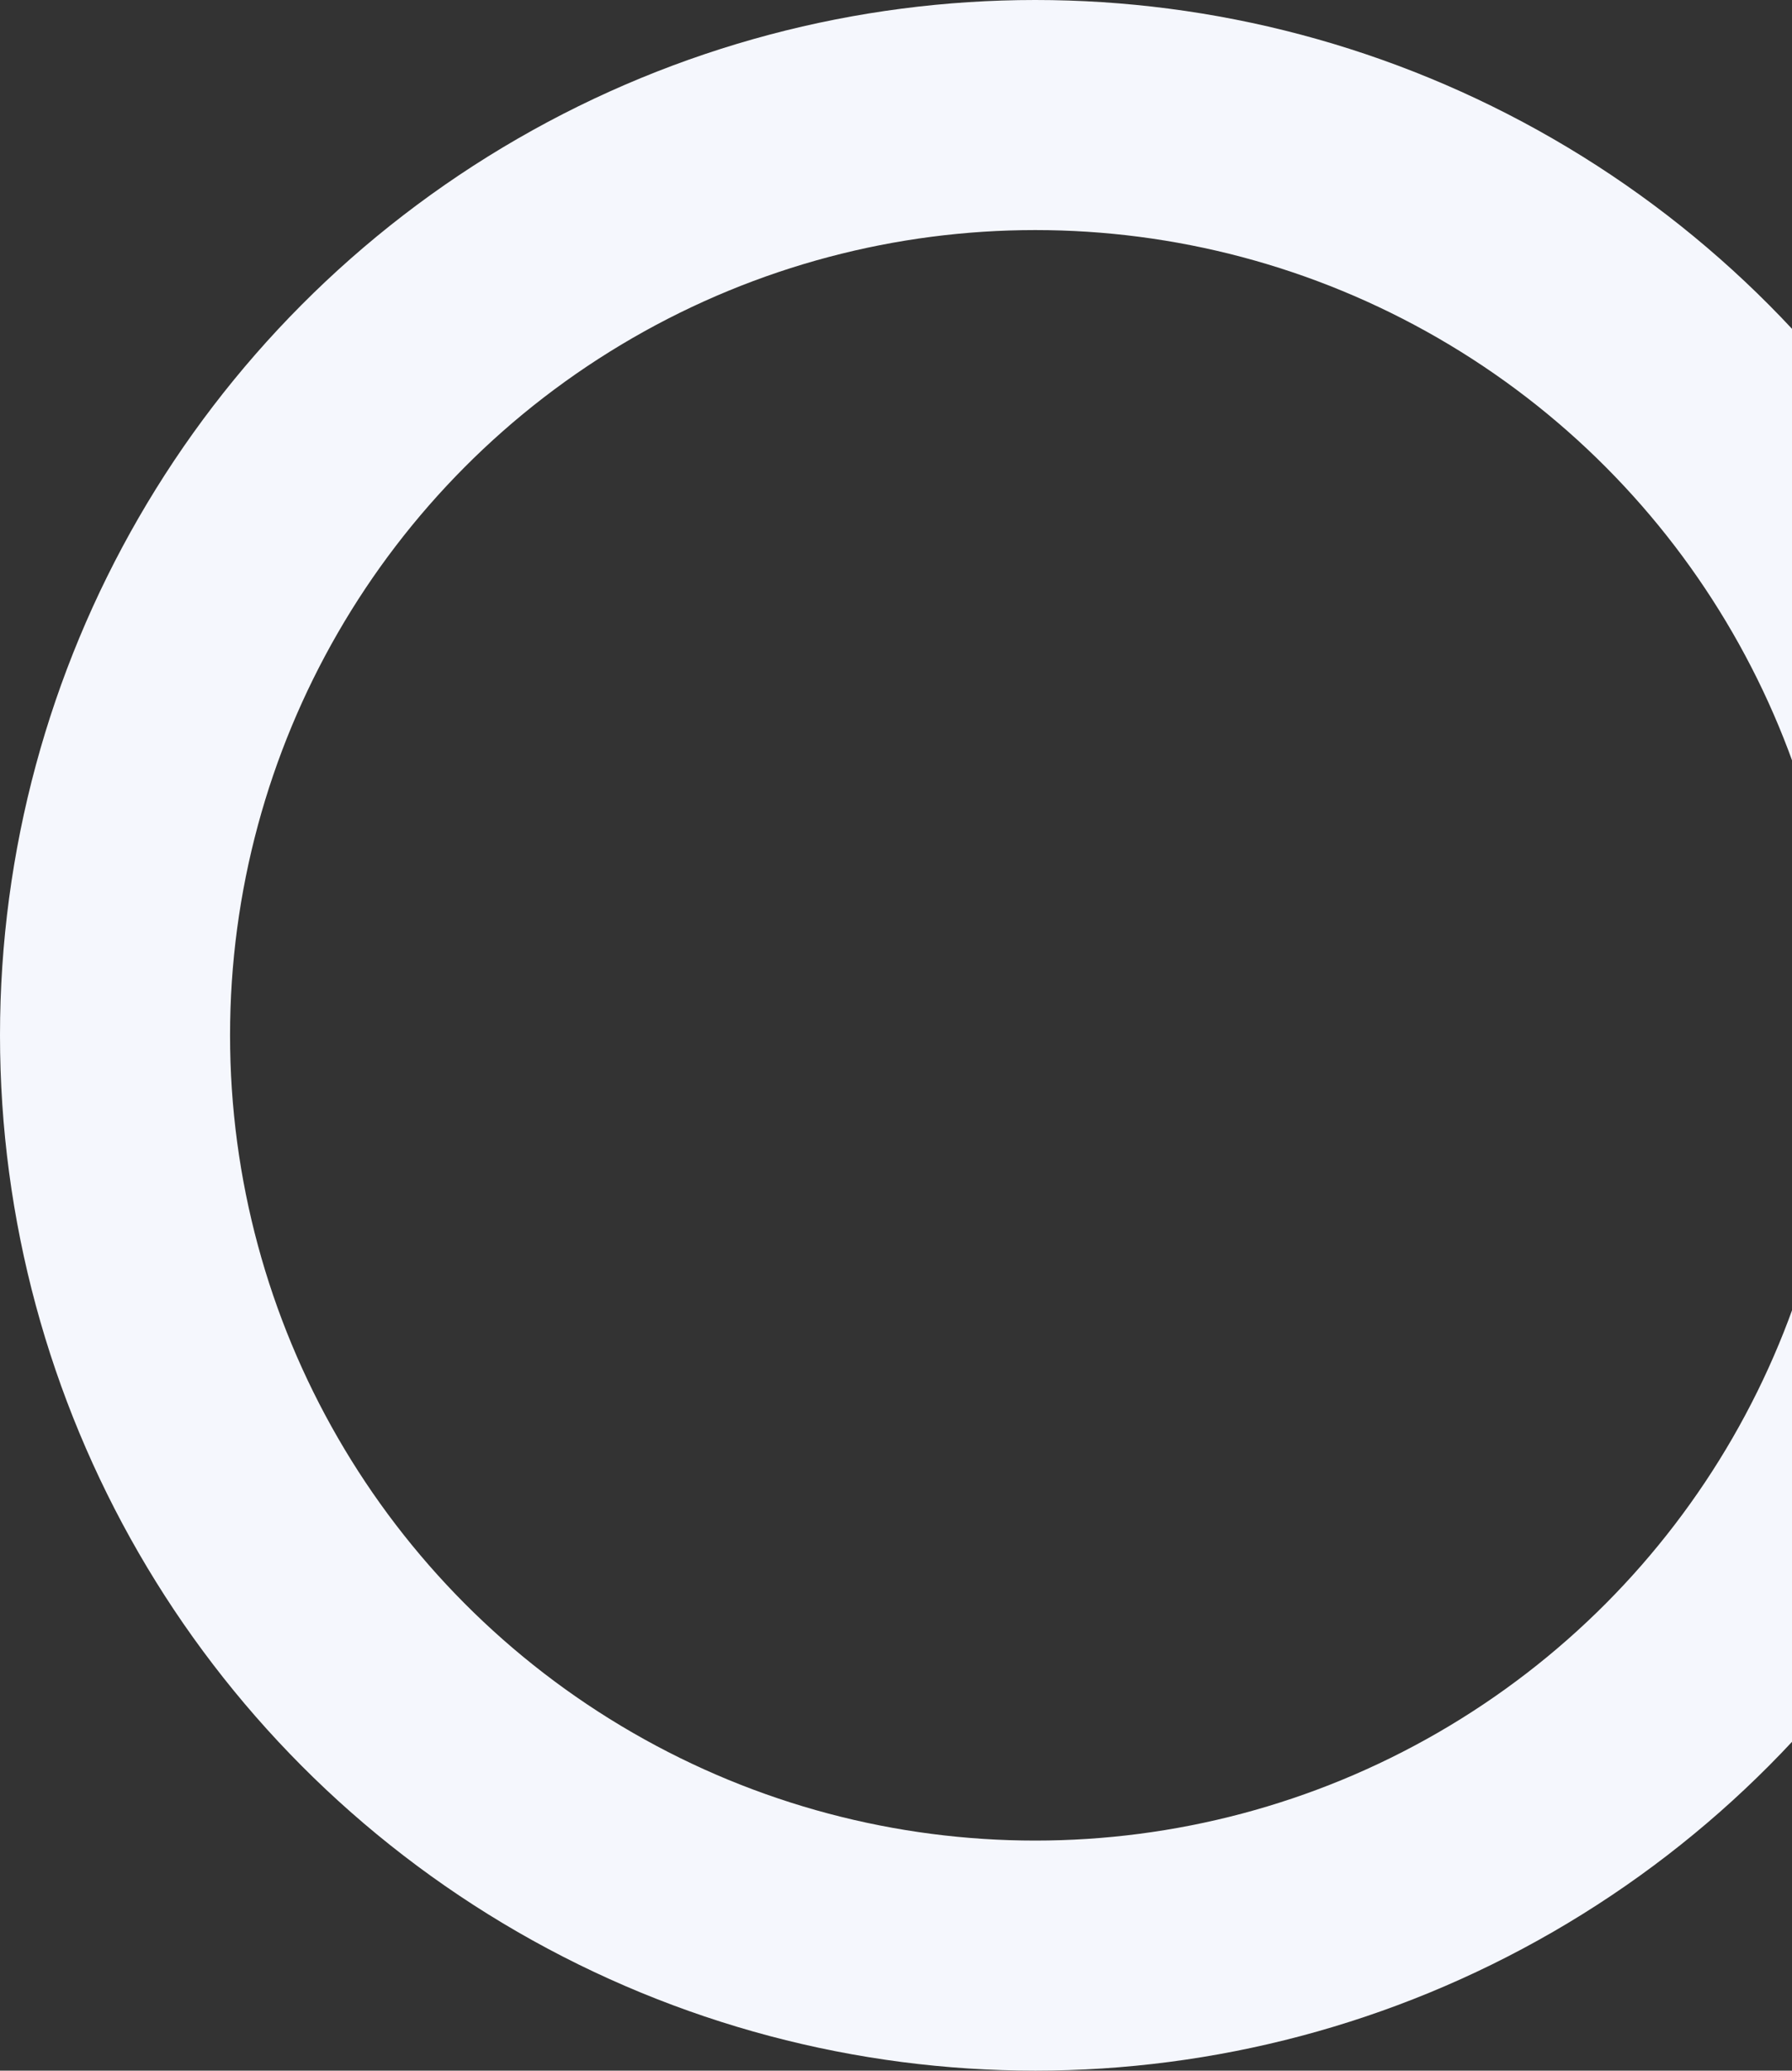 <svg width="592" height="684" viewBox="0 0 592 684" fill="none" xmlns="http://www.w3.org/2000/svg">
<rect x="0" y="0" width="592" height="684" fill="#333333" stroke="none"/>
<circle cx="342" cy="342" r="304" stroke="#F5F7FD" stroke-width="76"/>
</svg>
